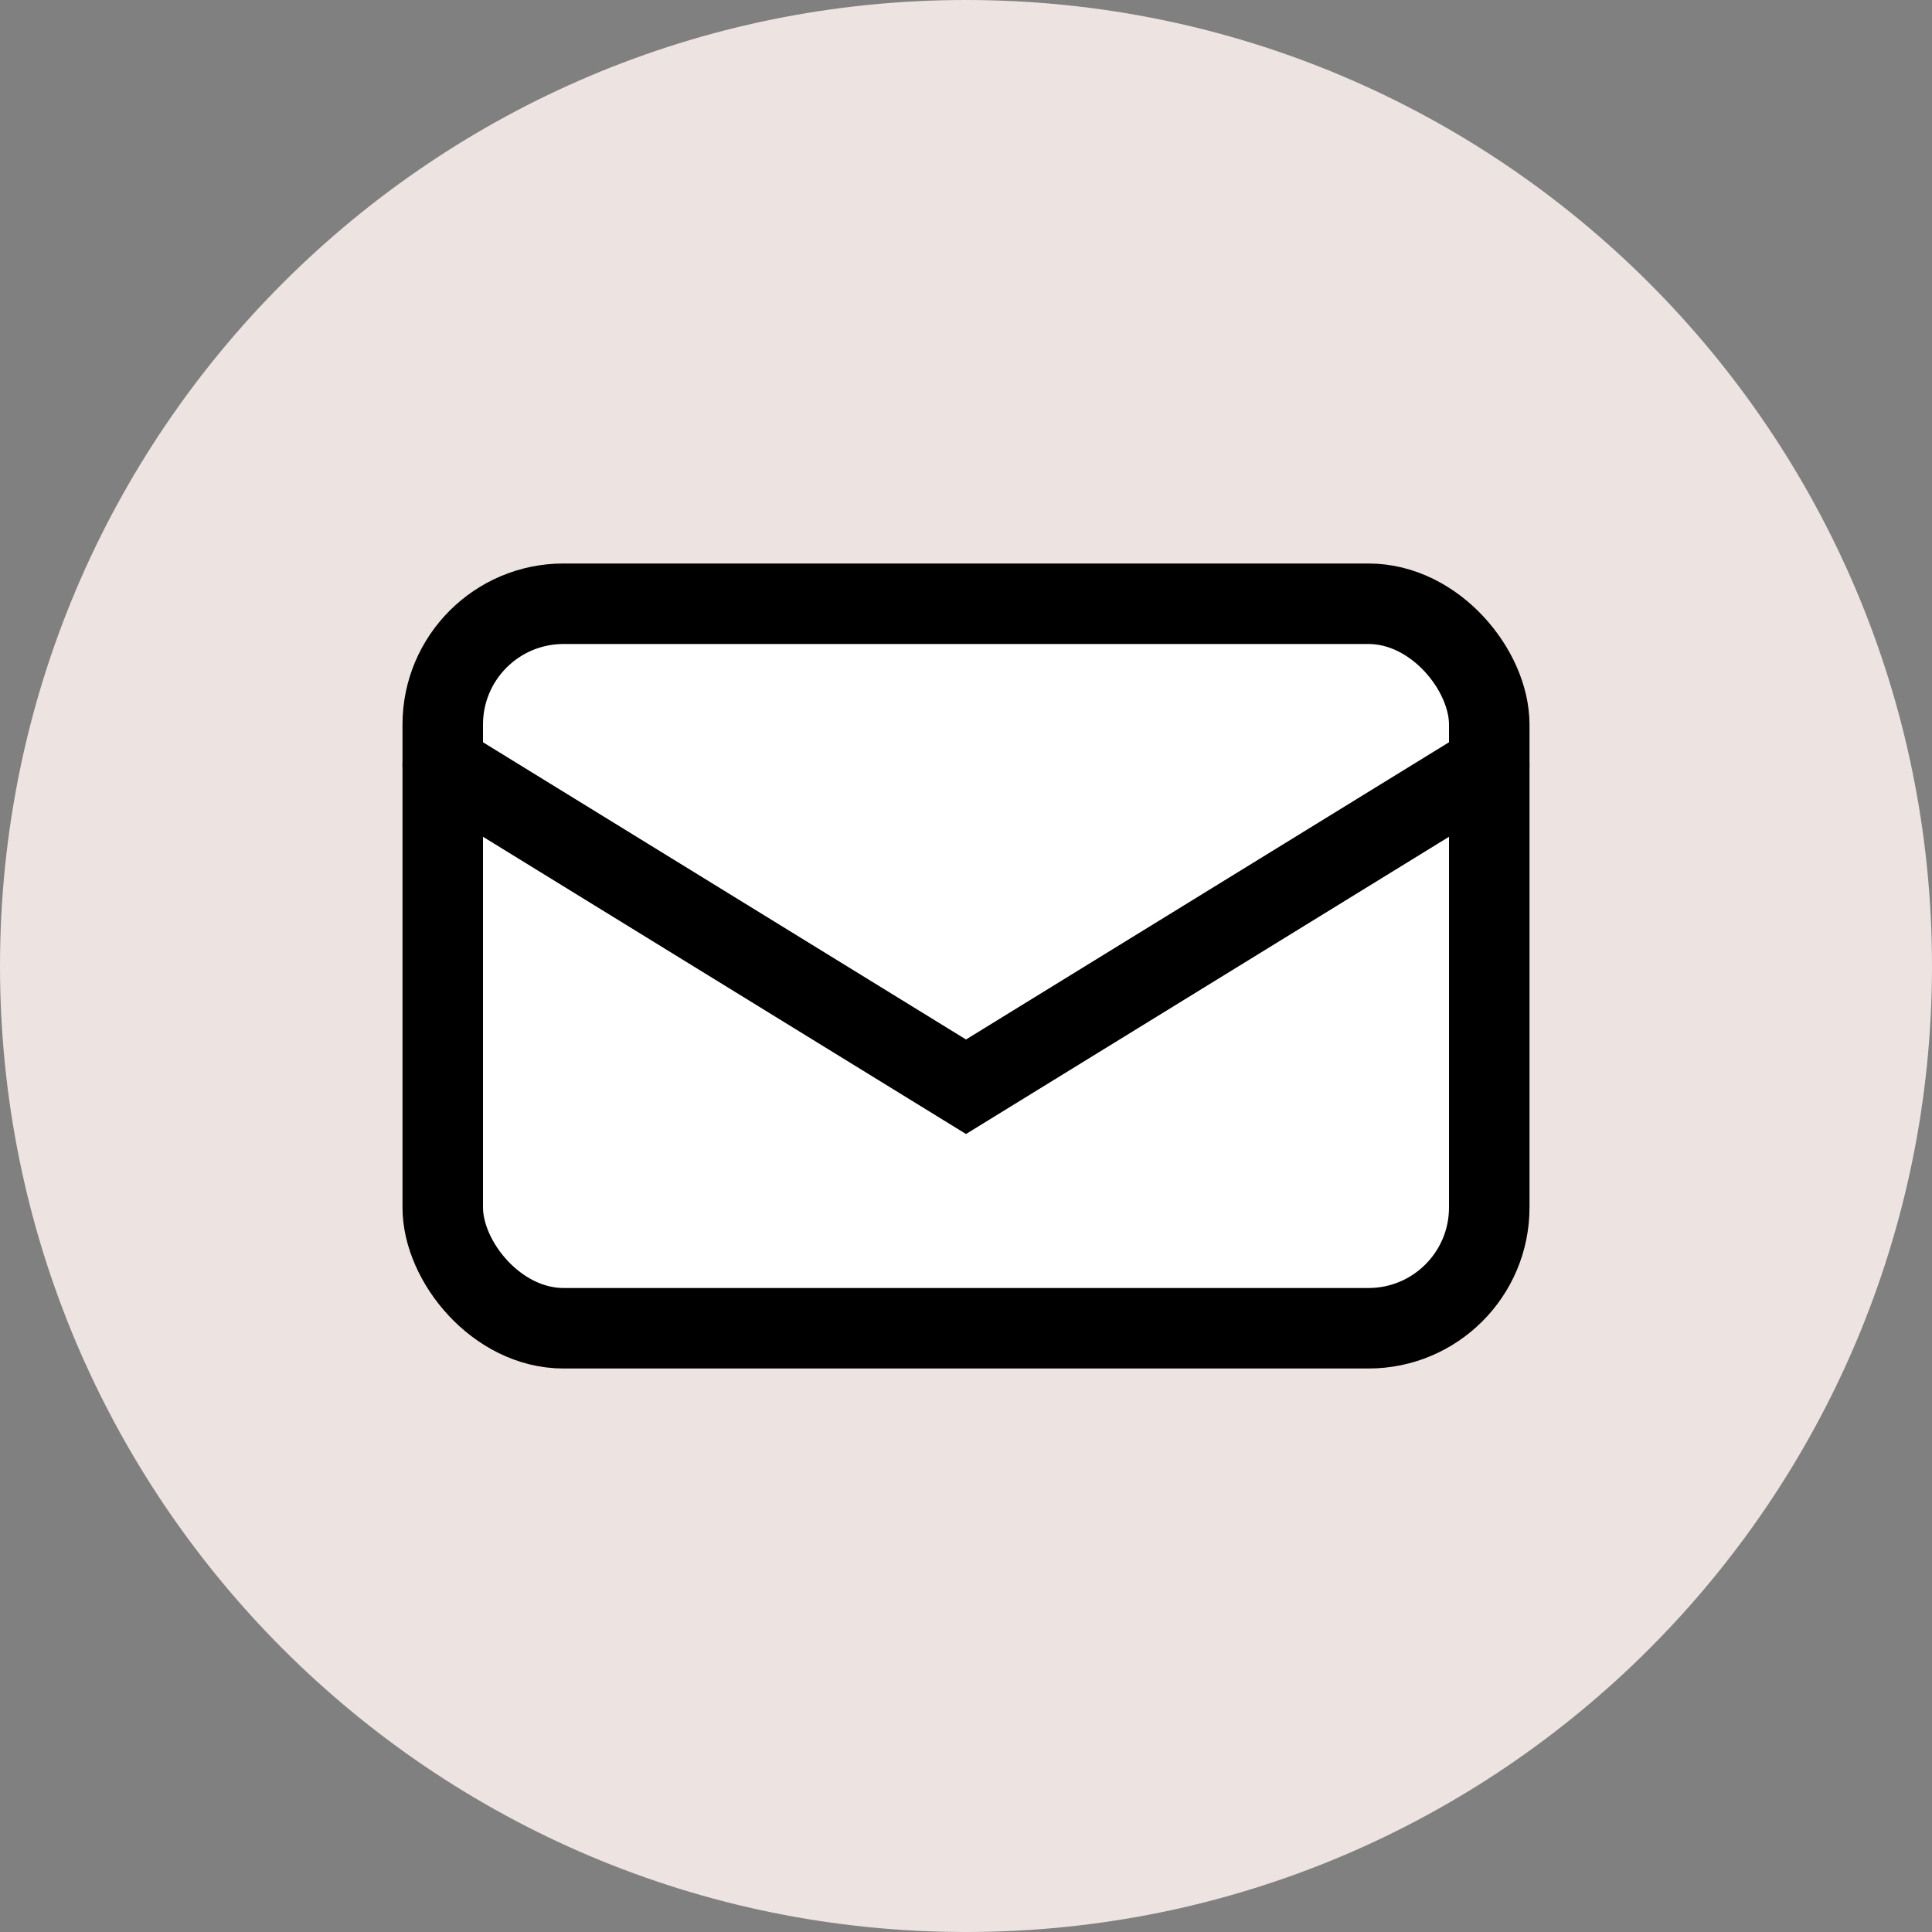 <svg width="24" height="24" viewBox="0 0 24 24" fill="none" xmlns="http://www.w3.org/2000/svg">
<rect x="0" y="0" width="24" height="24" fill="#808080" stroke="none"/>
<path d="M0 12C0 5.373 5.373 0 12 0C18.627 0 24 5.373 24 12C24 18.627 18.627 24 12 24C5.373 24 0 18.627 0 12Z" fill="#EDE3E1"/>
<rect x="5.5" y="7.5" width="13" height="9" rx="1.5" fill="white" stroke="black"/>
<path d="M5.5 9.5L12 13.5L18.5 9.5" stroke="black" stroke-linecap="round"/>
</svg>
